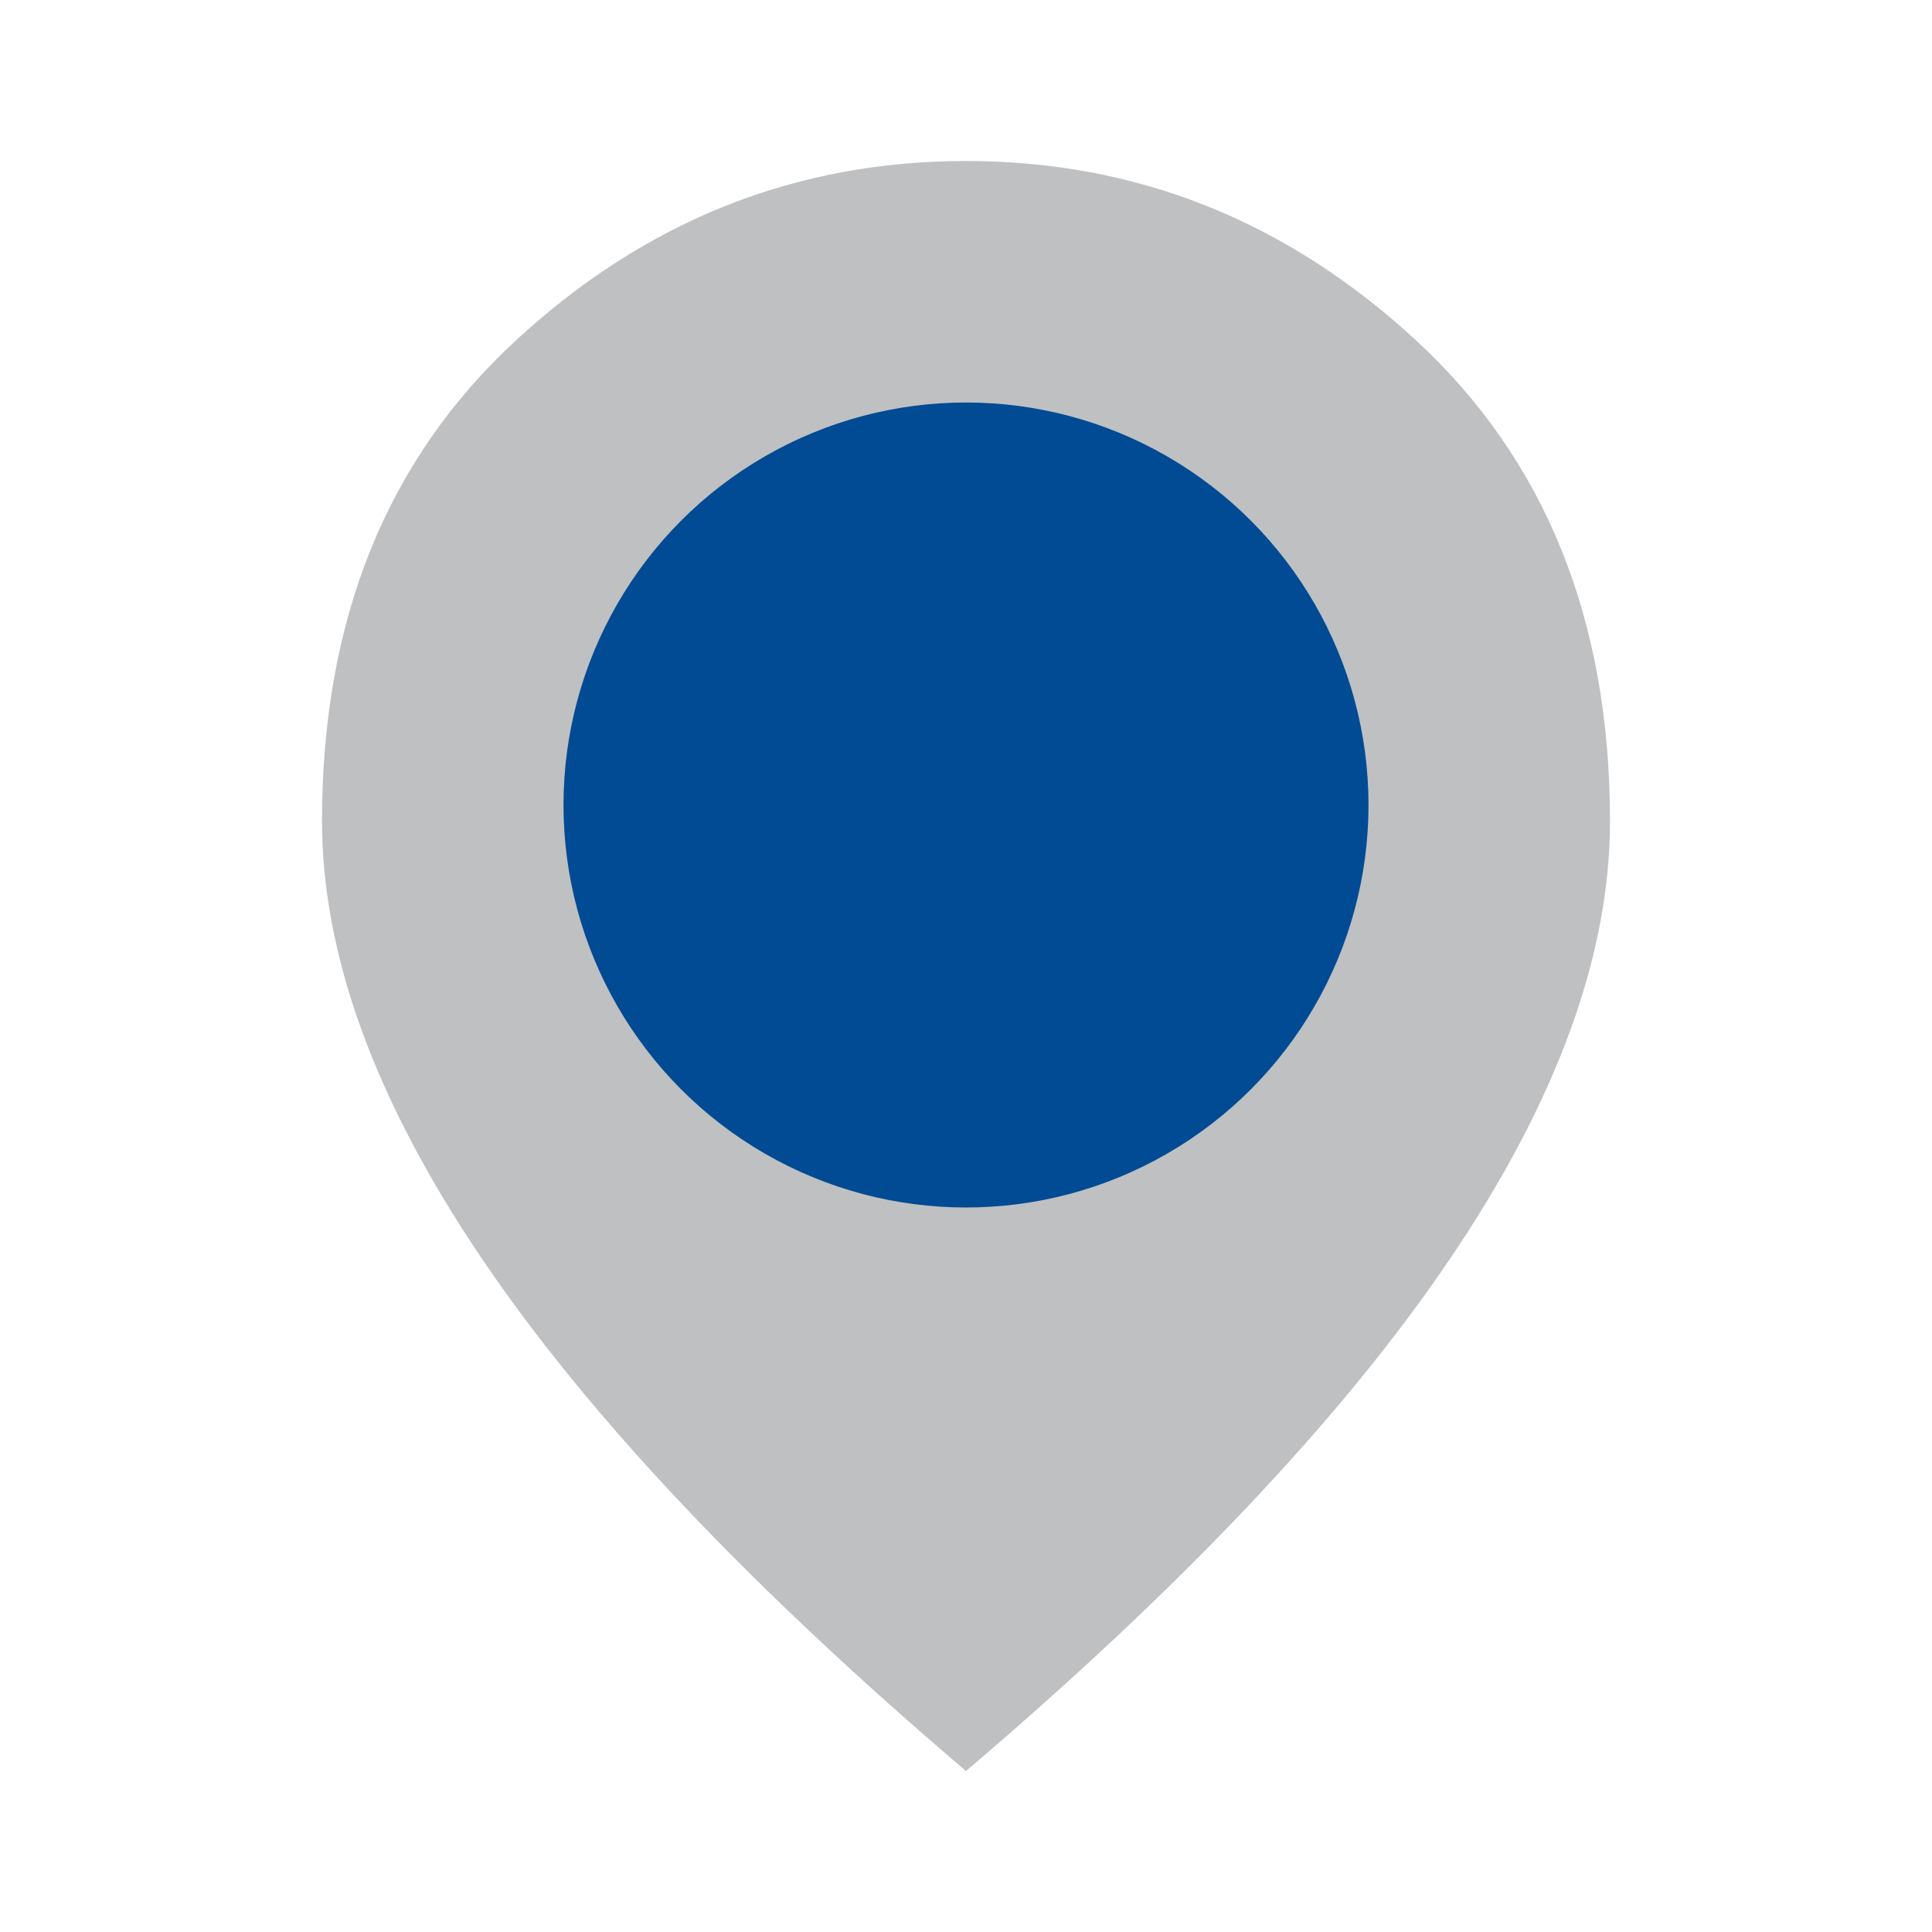 <svg width="48" height="48" viewBox="0 0 48 48" fill="none" xmlns="http://www.w3.org/2000/svg">
    <path
        d="M24 44C18.633 39.433 14.625 35.192 11.975 31.275C9.325 27.358 8 23.733 8 20.4C8 15.4 9.608 11.417 12.825 8.45C16.042 5.483 19.767 4 24 4C28.233 4 31.958 5.483 35.175 8.45C38.392 11.417 40 15.4 40 20.4C40 23.733 38.675 27.358 36.025 31.275C33.375 35.192 29.367 39.433 24 44Z"
        fill="#BFC0C2"/>
    <circle cx="24" cy="20" r="10" fill="#004B93"/>
</svg>
